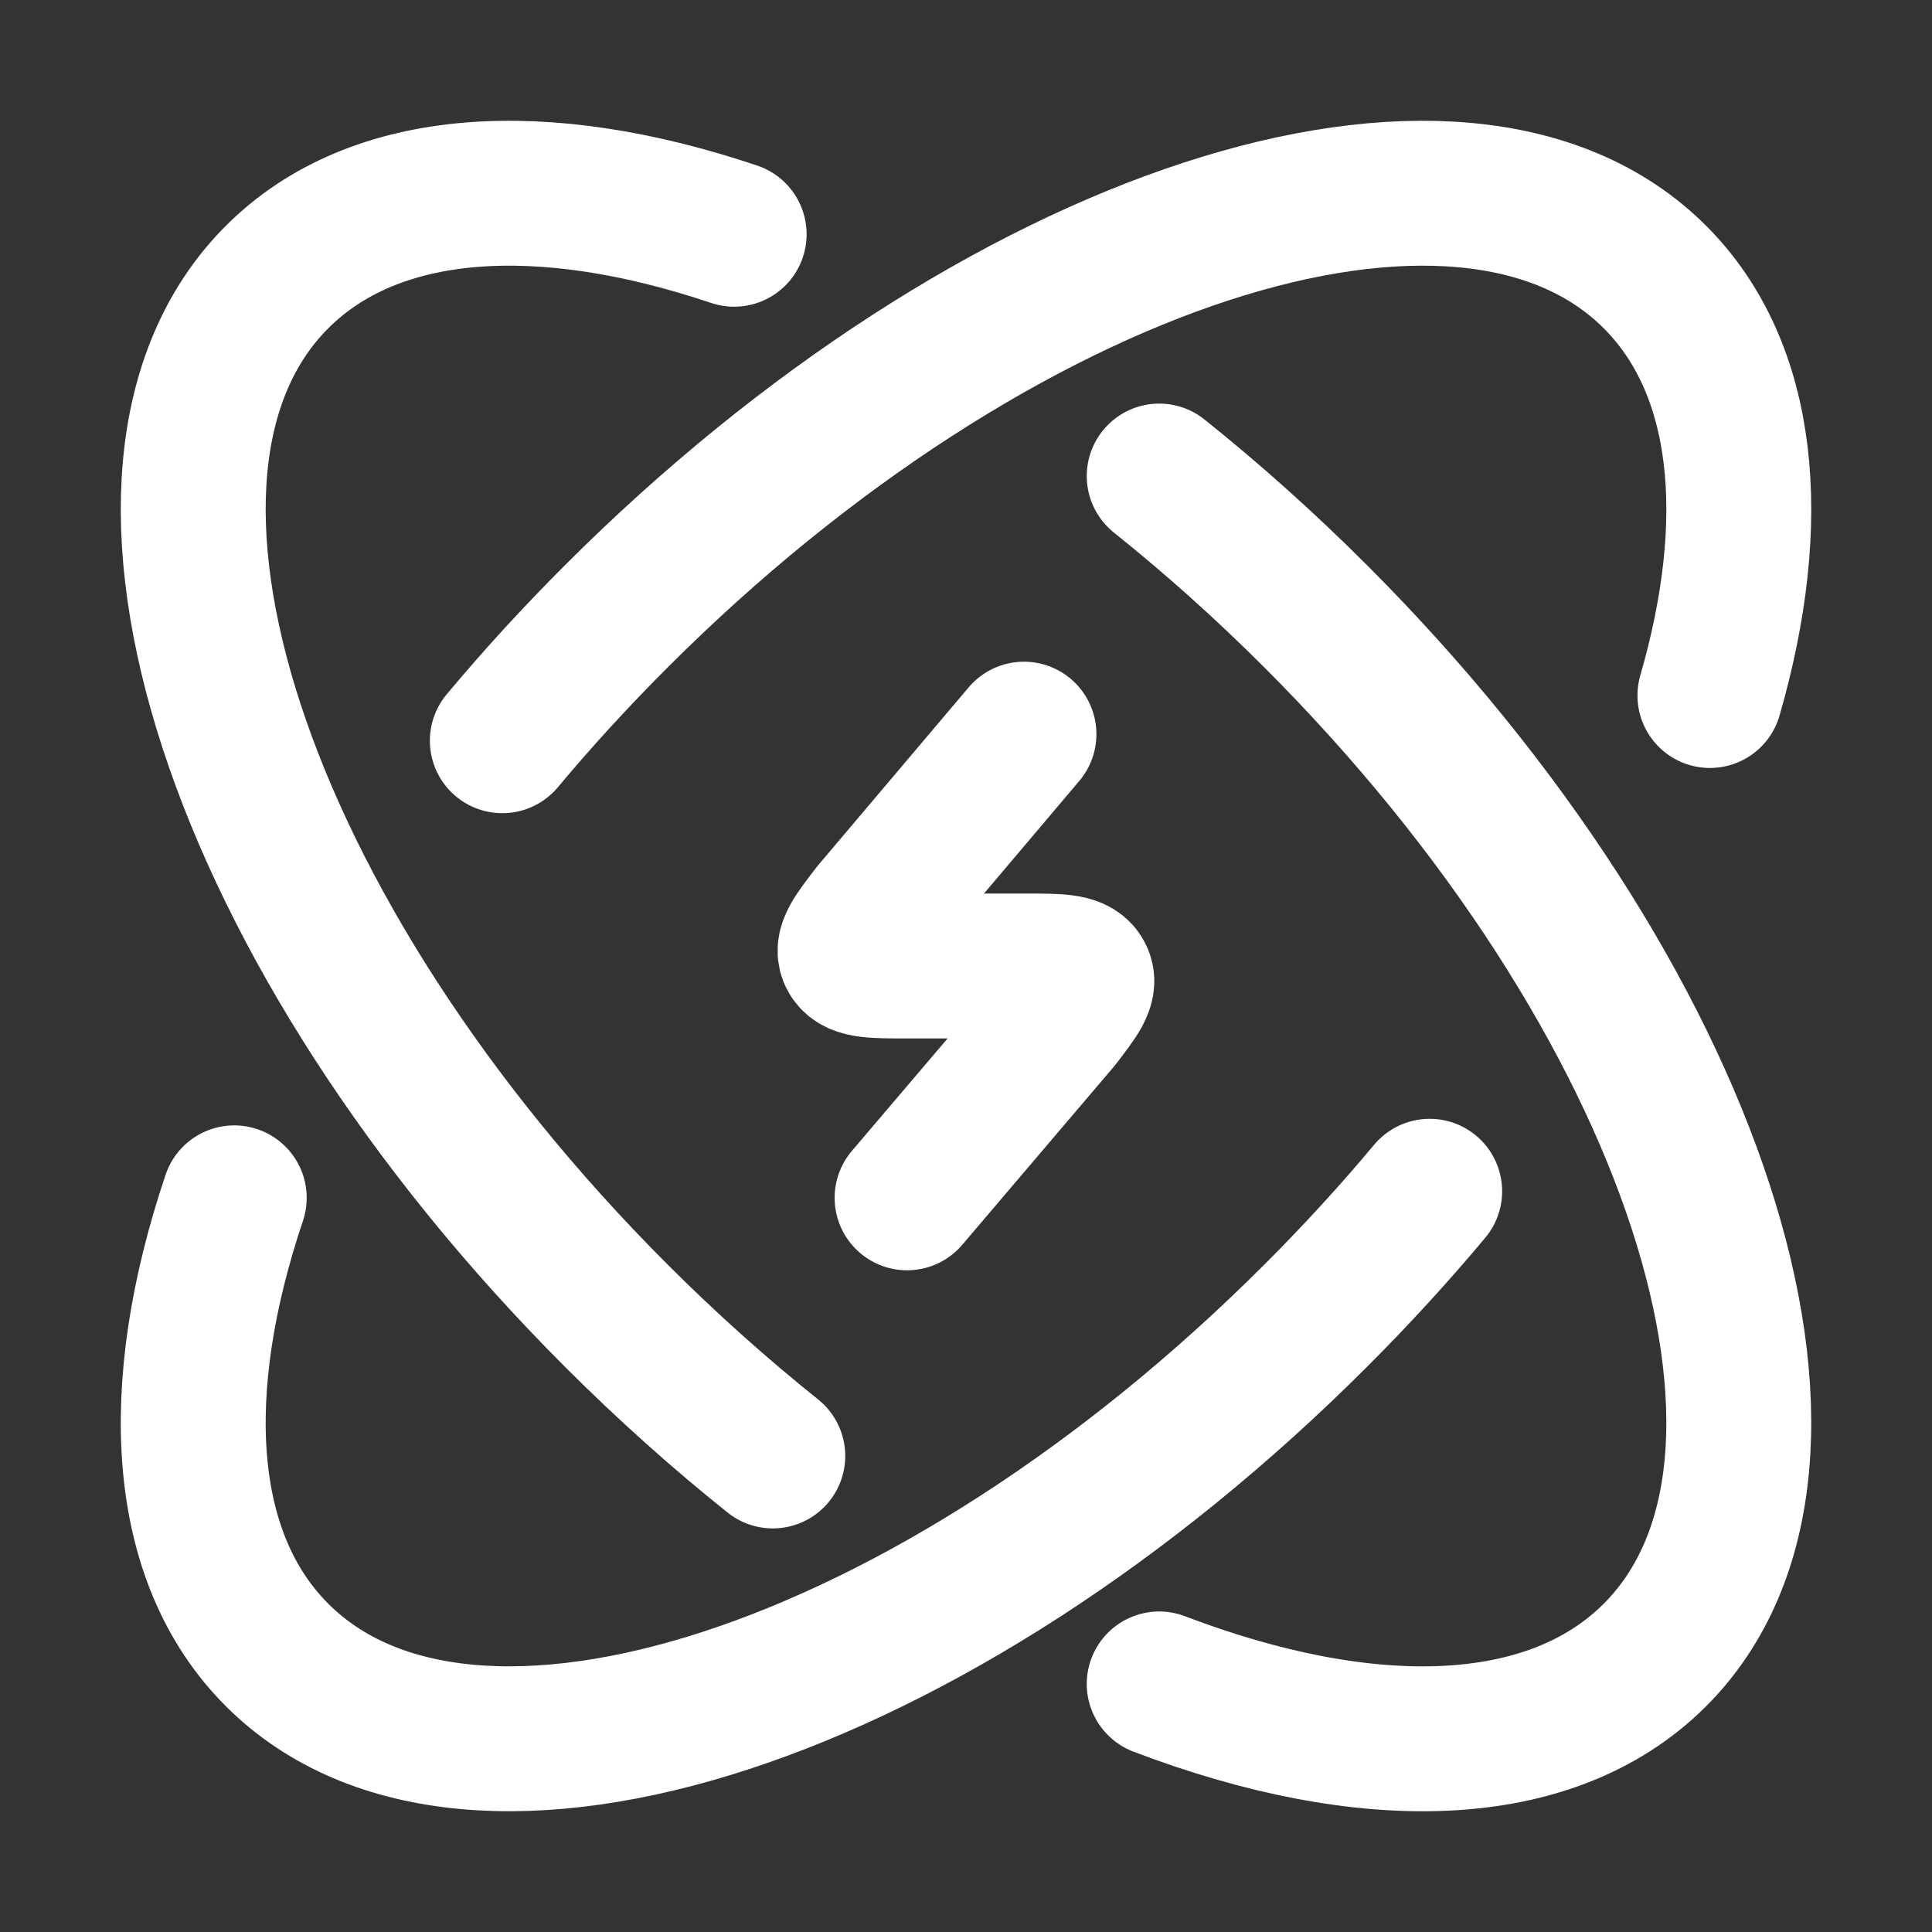 <svg width="20" height="20" viewBox="0 0 20 20" fill="none" xmlns="http://www.w3.org/2000/svg">
<rect x="0" y="0" width="20" height="20" fill="#333333" stroke="none"/>
<path d="M17.701 7.2C18.224 5.387 18.077 3.813 17.132 2.868C15.133 0.869 10.319 2.441 6.38 6.38C5.959 6.801 5.565 7.231 5.2 7.668M14.8 12.332C14.435 12.769 14.041 13.199 13.62 13.62C9.681 17.559 4.867 19.131 2.868 17.132C1.854 16.118 1.759 14.38 2.425 12.4" stroke="white" stroke-width="1.5" stroke-linecap="round" stroke-linejoin="round"/>
<path d="M10.6 7.6L9.043 9.44C8.853 9.687 8.758 9.81 8.817 9.905C8.876 10 9.047 10 9.39 10H10.61C10.952 10 11.124 10 11.182 10.095C11.241 10.19 11.146 10.313 10.956 10.56L9.39 12.4" stroke="white" stroke-width="1.5" stroke-linecap="round" stroke-linejoin="round"/>
<path d="M8 15.072C7.45 14.632 6.907 14.147 6.38 13.62C2.441 9.681 0.869 4.867 2.868 2.868C3.882 1.854 5.62 1.759 7.6 2.425M12 17.432C14.145 18.25 16.05 18.214 17.132 17.132C19.131 15.133 17.559 10.319 13.62 6.38C13.093 5.853 12.55 5.368 12 4.928" stroke="white" stroke-width="1.5" stroke-linecap="round" stroke-linejoin="round"/>
</svg>
